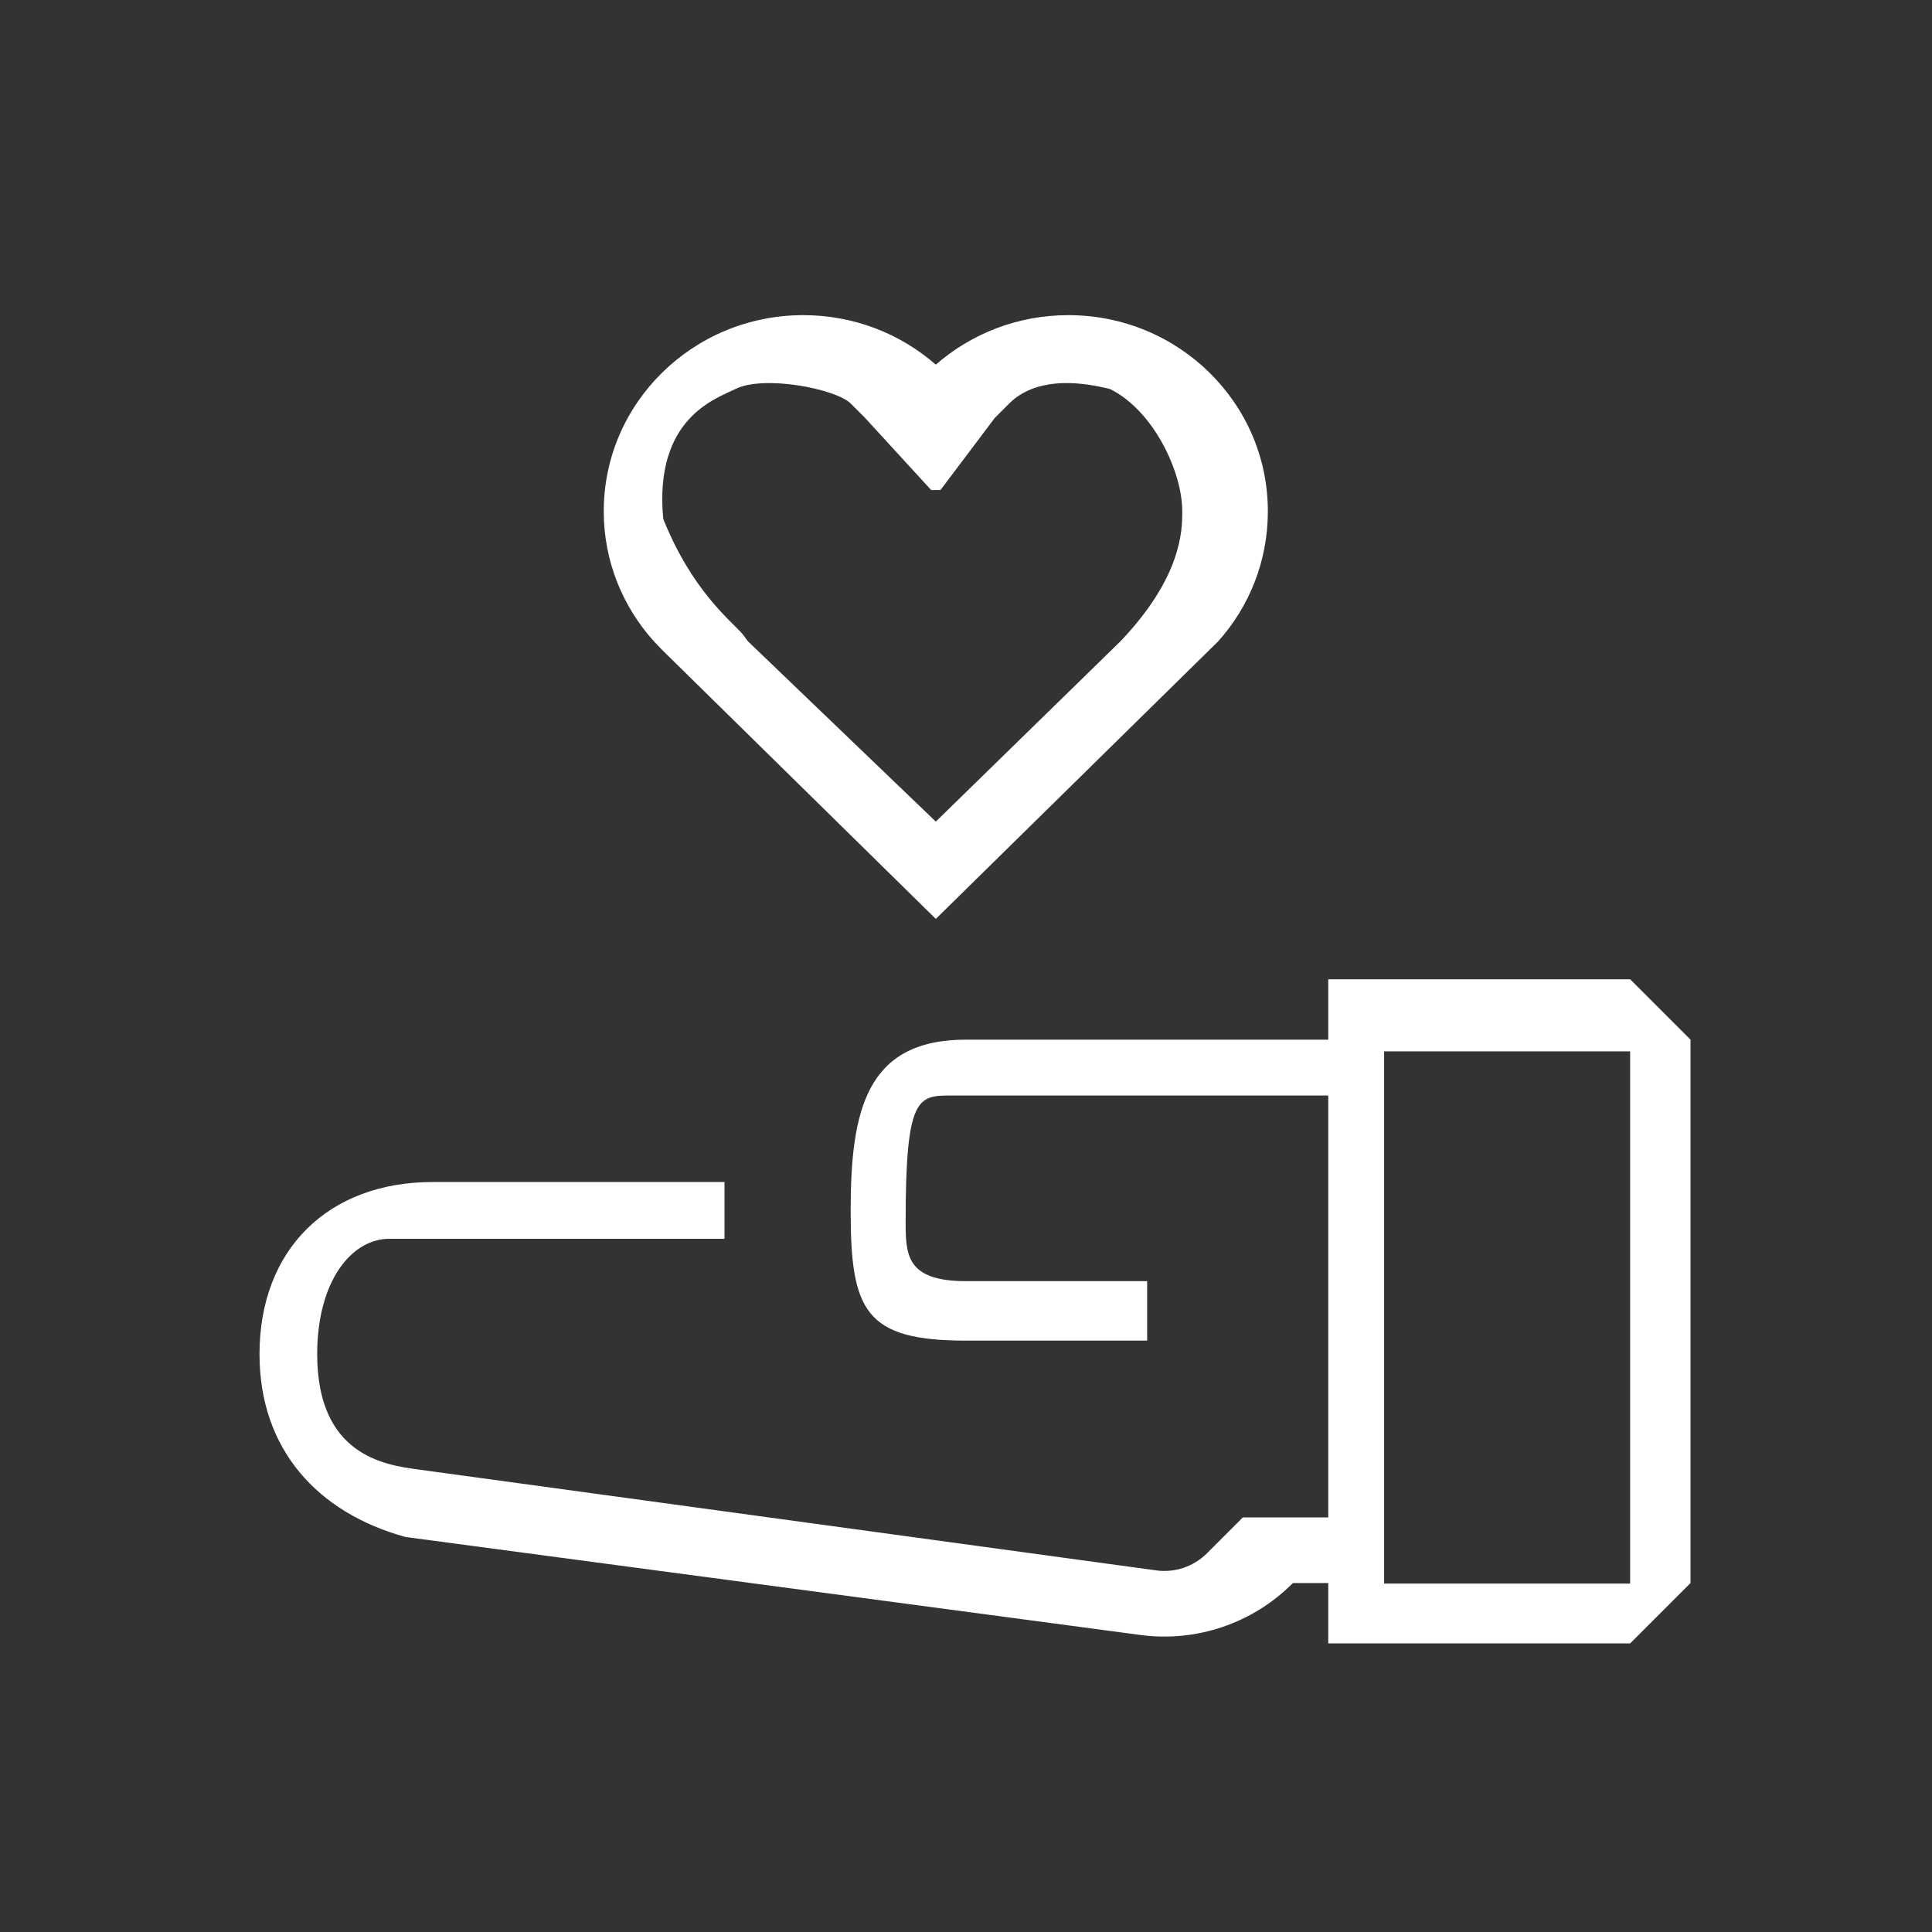 <svg xmlns="http://www.w3.org/2000/svg" width="50" height="50" viewBox="0 0 50 50" fill="none"><rect x="0" y="0" width="50" height="50" fill="#333333" stroke="none"/><g id="donations-svgrepo-com 1"><path id="Vector" fill-rule="evenodd" clip-rule="evenodd" d="M27.649 8.156C26.335 8.156 25.137 8.638 24.225 9.432L24.219 9.425L24.212 9.432C23.301 8.638 22.102 8.156 20.789 8.156C17.937 8.156 15.625 10.429 15.625 13.232C15.625 14.523 16.115 15.701 16.923 16.597L17.132 16.816L24.219 23.781L31.521 16.603C32.329 15.707 32.812 14.523 32.812 13.232C32.812 10.429 30.501 8.156 27.649 8.156ZM24.097 12.681H24.158H24.219H24.34L25.746 10.815L26.119 10.442C26.492 10.069 27.239 9.695 28.731 10.069C29.851 10.627 30.597 12.205 30.597 13.232C30.597 13.703 30.597 14.919 28.997 16.597L24.219 21.263L19.357 16.597L19.22 16.412C18.92 16.067 17.91 15.292 17.164 13.427C16.923 10.815 18.533 10.317 19.03 10.069C19.776 9.695 21.642 10.069 22.015 10.442L22.388 10.815L24.097 12.681ZM42.188 25.344H34.375V26.906H25C22.411 26.906 22.015 28.748 22.015 31.337C22.015 33.926 22.388 34.695 25 34.695H29.688V33.156H25C23.438 33.156 23.438 32.457 23.438 31.594C23.438 28.352 23.764 28.352 24.627 28.352H34.375V39.27H32.165L31.237 40.198C30.893 40.542 30.408 40.707 29.926 40.642L10.821 38.03C9.942 37.913 8.209 37.657 8.209 35.045C8.209 33.156 9.097 32.06 10.075 32.06H18.75V30.591H11.194C8.49 30.591 6.716 32.342 6.716 35.045C6.716 37.499 8.209 39.15 10.498 39.778L29.513 42.313C30.96 42.507 32.414 42.014 33.447 40.982L33.46 40.969H34.375V42.531H42.188L43.75 40.969V26.906L42.188 25.344ZM35.821 40.982V27.209H42.188V40.982H35.821Z" fill="white"></path></g></svg>